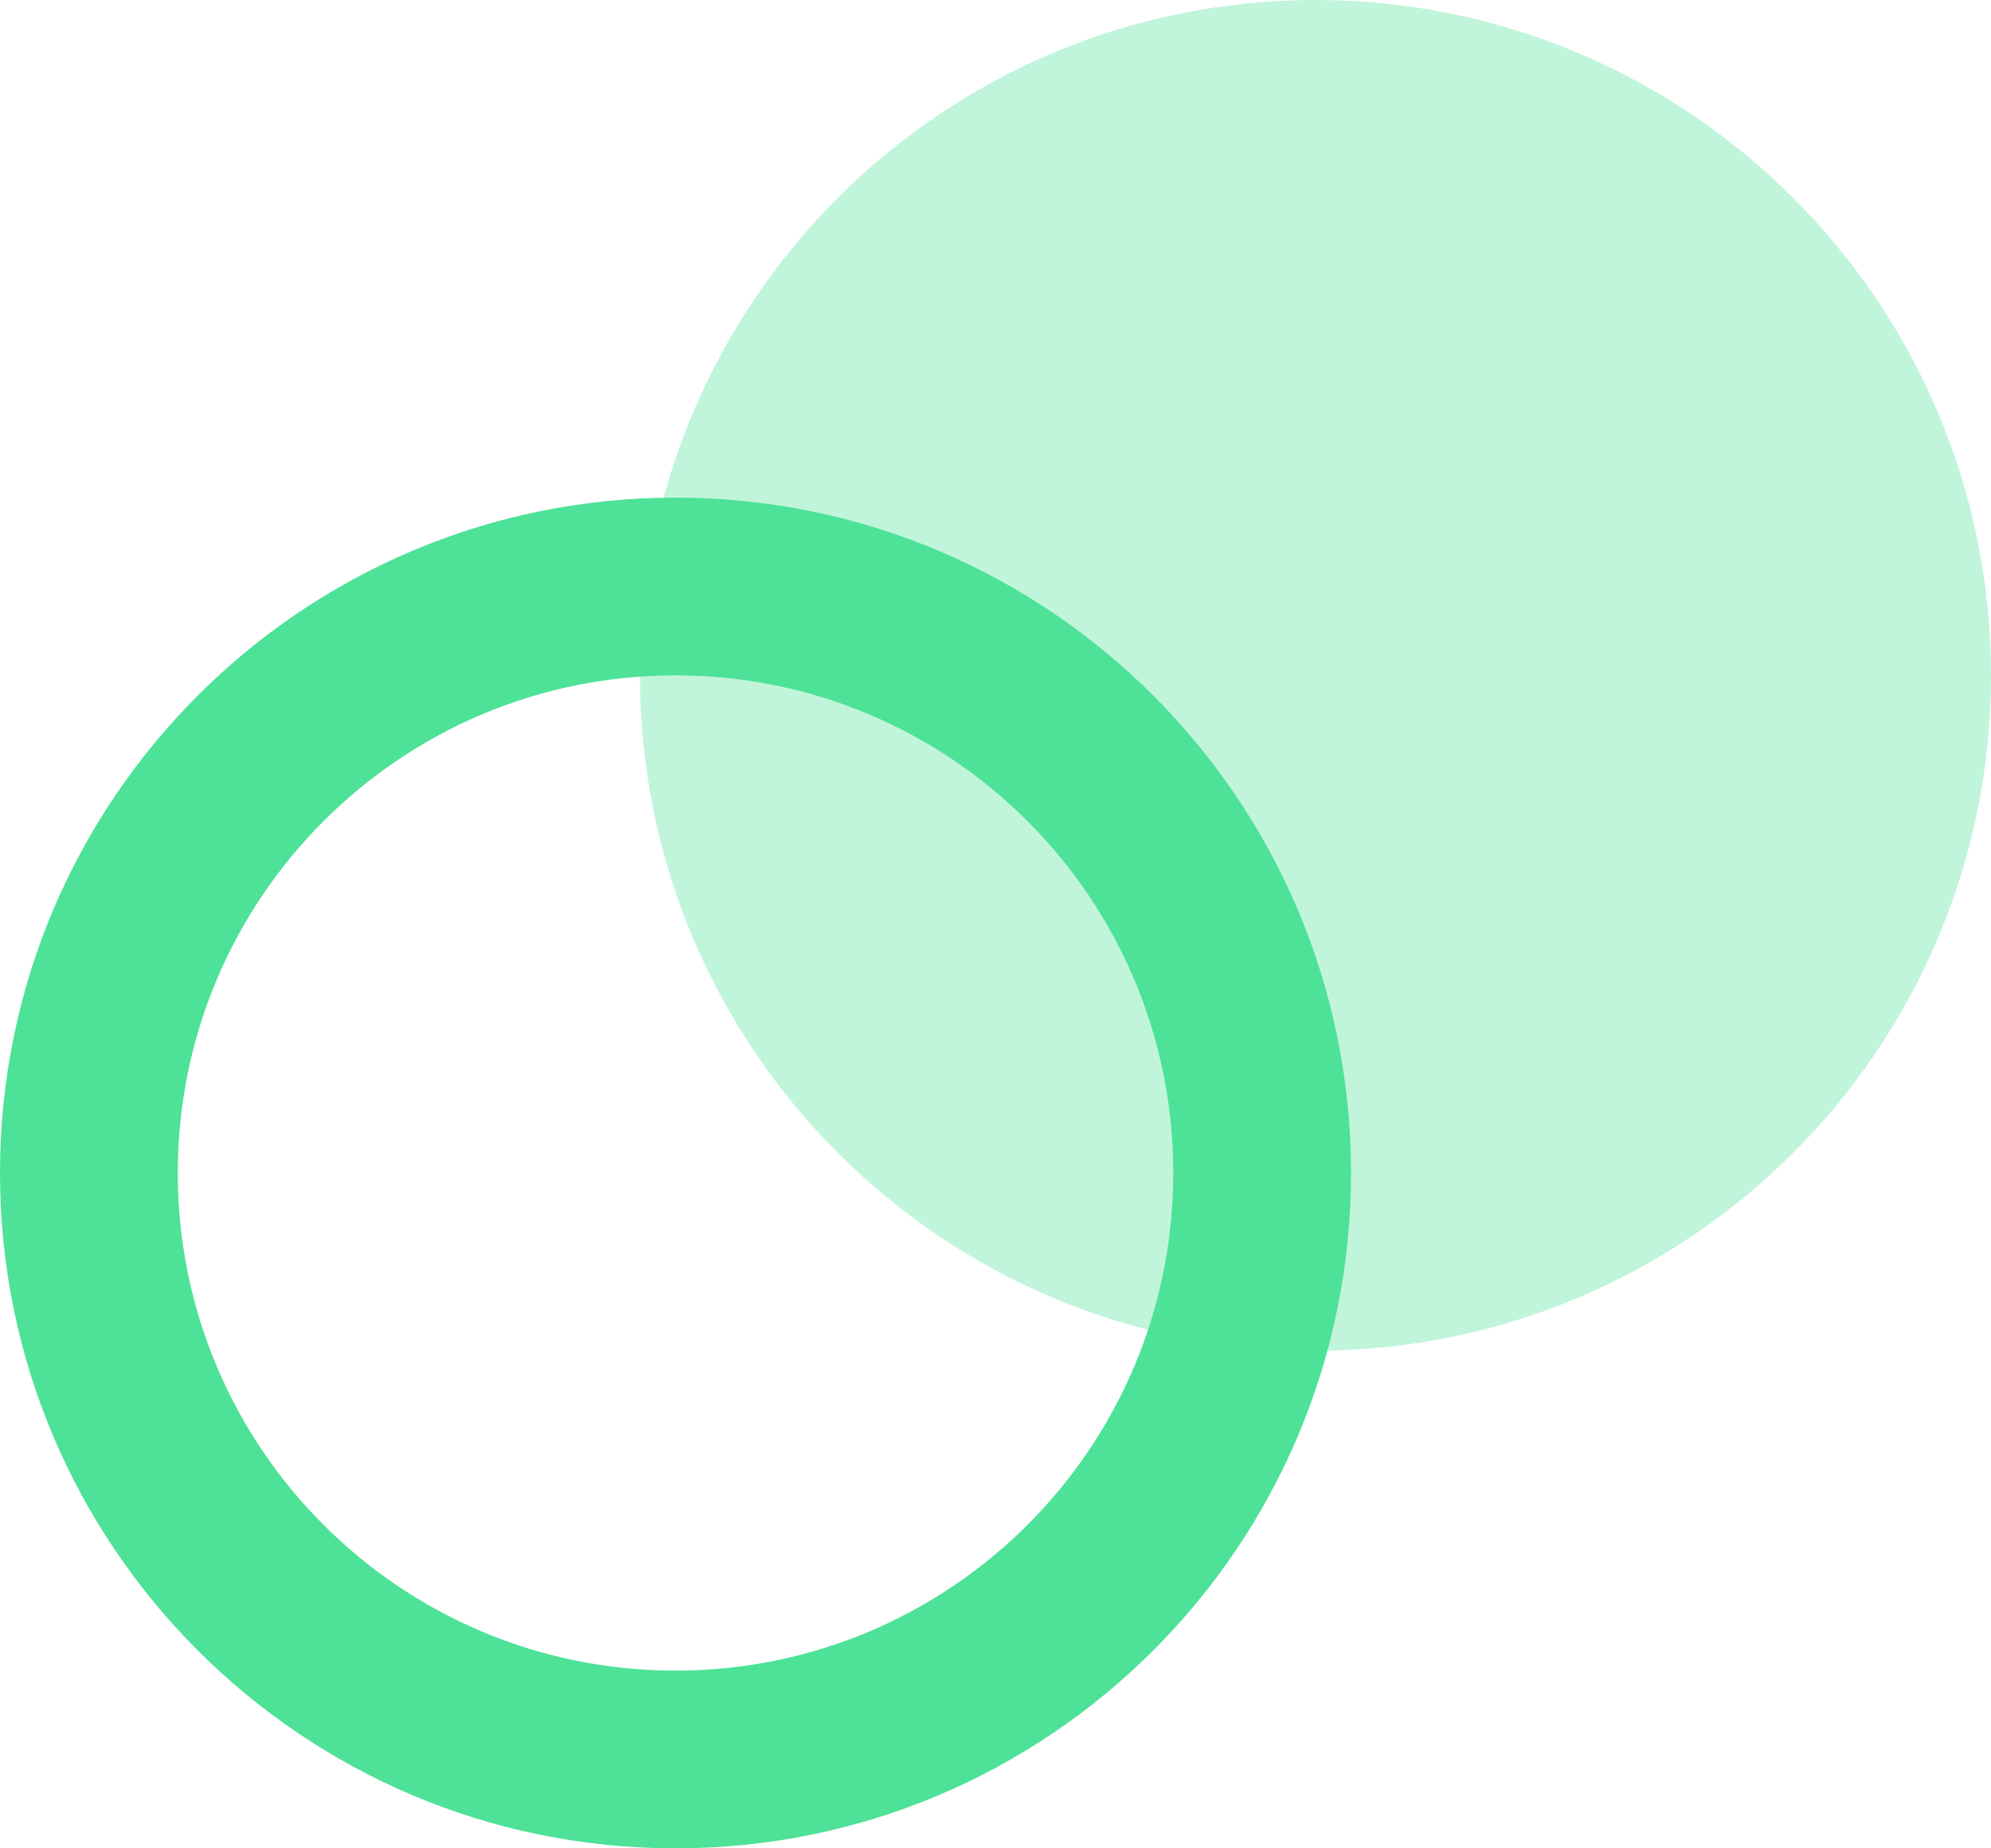 <svg width="56" height="52" fill="none" xmlns="http://www.w3.org/2000/svg"><path opacity=".35" fill-rule="evenodd" clip-rule="evenodd" d="M37 38c10.493 0 19-8.507 19-19S47.493 0 37 0 18 8.507 18 19s8.507 19 19 19z" fill="#4DE297"/><path fill-rule="evenodd" clip-rule="evenodd" d="M38 33c0 10.493-8.507 19-19 19S0 43.493 0 33s8.507-19 19-19 19 8.507 19 19zm-5 0c0 7.732-6.268 14-14 14S5 40.732 5 33s6.268-14 14-14 14 6.268 14 14z" fill="#4DE297"/></svg>